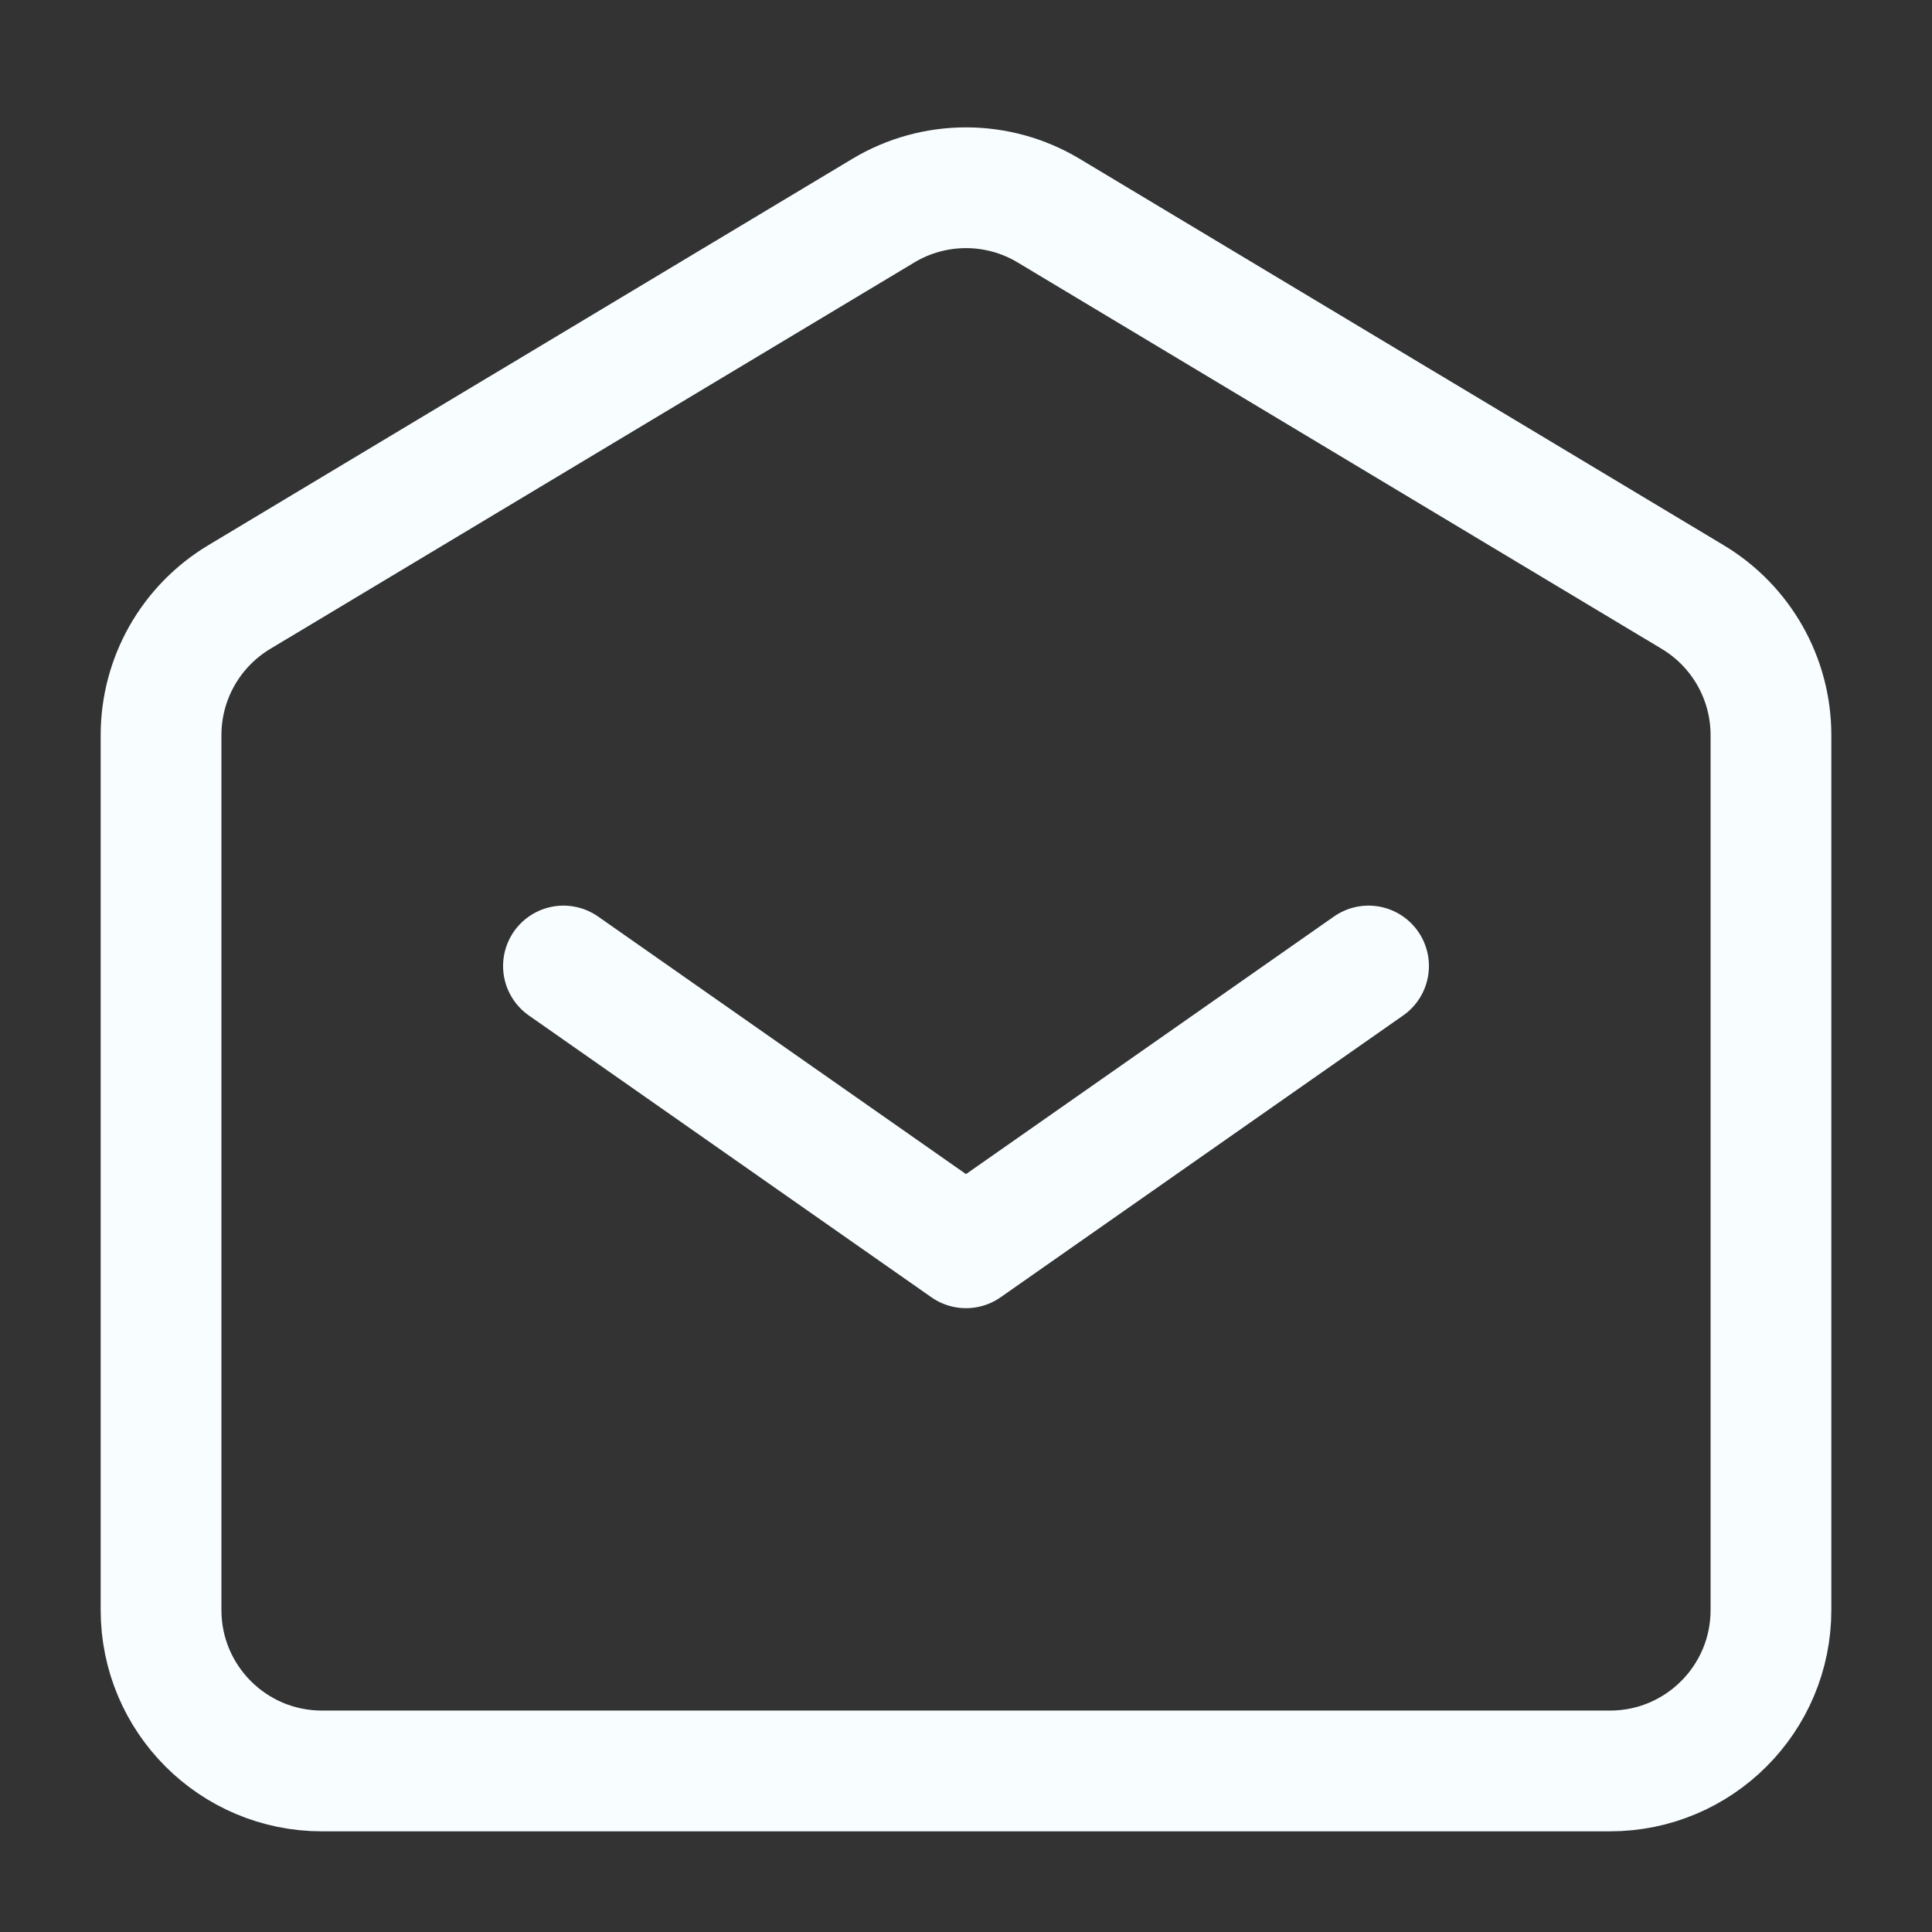 <svg width="14" height="14" viewBox="0 0 14 14" fill="none" xmlns="http://www.w3.org/2000/svg">
<rect x="0" y="0" width="14" height="14" fill="#333333" stroke="none"/>
<path d="M4.083 7L7 9.042L9.917 7" stroke="#F8FEFF" stroke-width="0.875" stroke-linecap="round" stroke-linejoin="round"/>
<path d="M1.167 11.667V5.327C1.167 4.917 1.382 4.538 1.733 4.327L6.4 1.527C6.769 1.305 7.231 1.305 7.6 1.527L12.267 4.327C12.618 4.538 12.833 4.917 12.833 5.327V11.667C12.833 12.311 12.311 12.833 11.666 12.833H2.333C1.689 12.833 1.167 12.311 1.167 11.667Z" stroke="#F8FEFF" stroke-width="0.875"/>
</svg>
